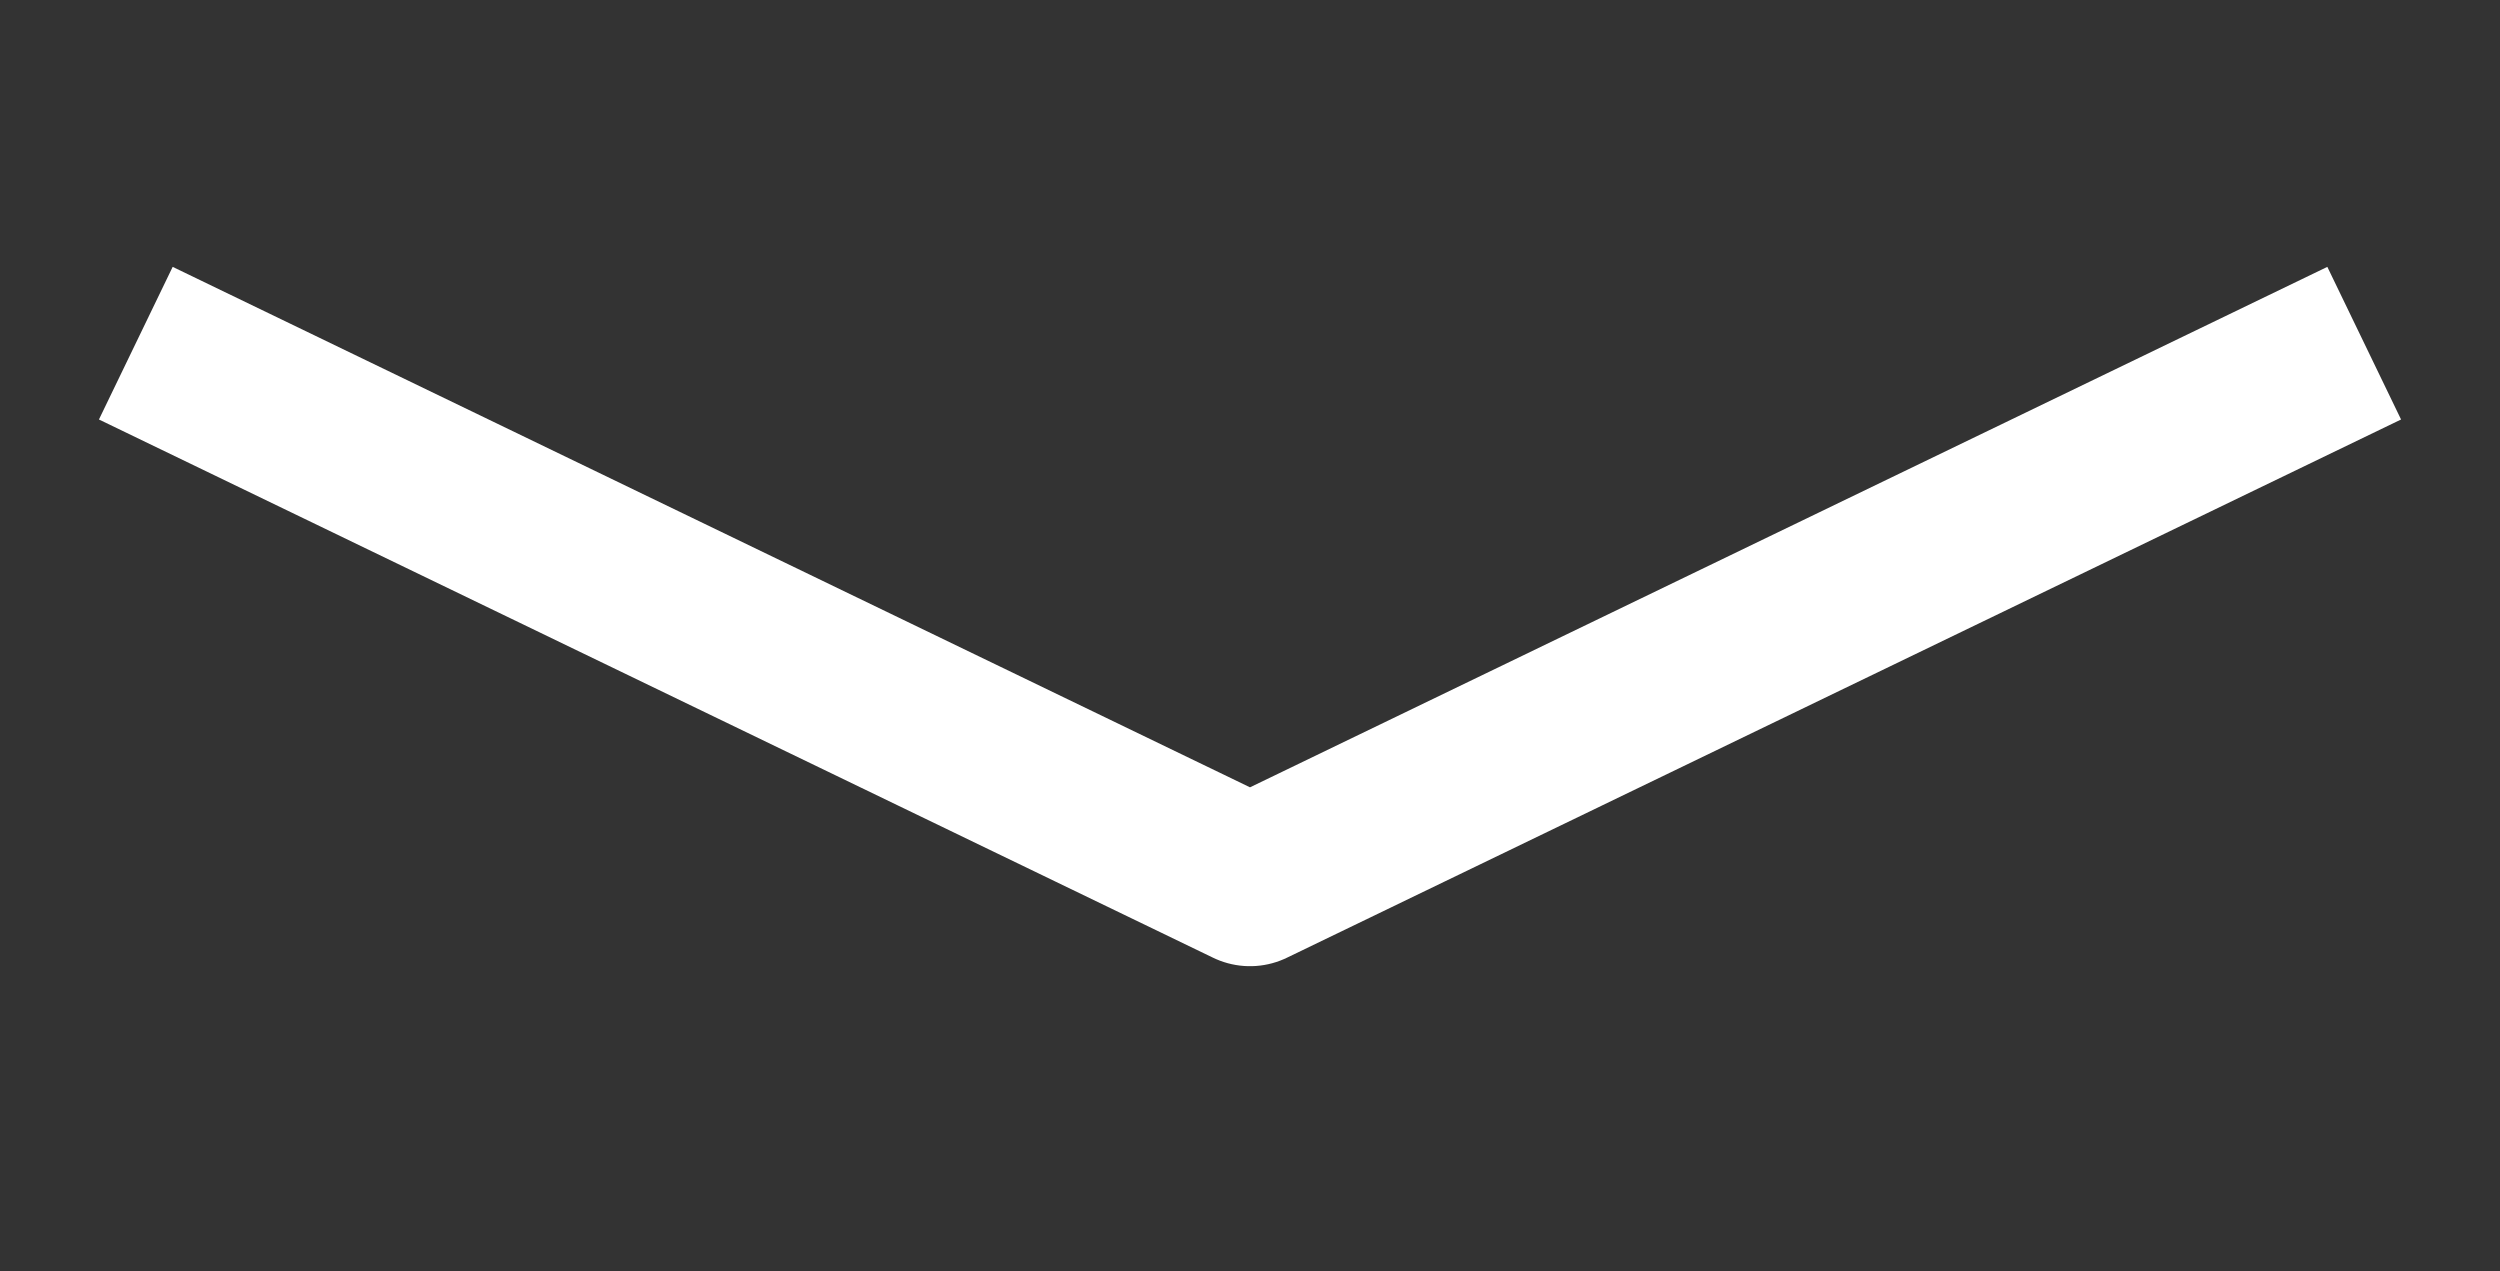 <svg width="59" height="30" viewBox="0 0 59 30" fill="none" xmlns="http://www.w3.org/2000/svg">
<rect x="0" y="0" width="59" height="30" fill="#333333" stroke="none"/>
<path d="M55.795 8.099L29.5 20.802L3.205 8.099" stroke="white" stroke-width="4" stroke-linejoin="round"/>
</svg>

